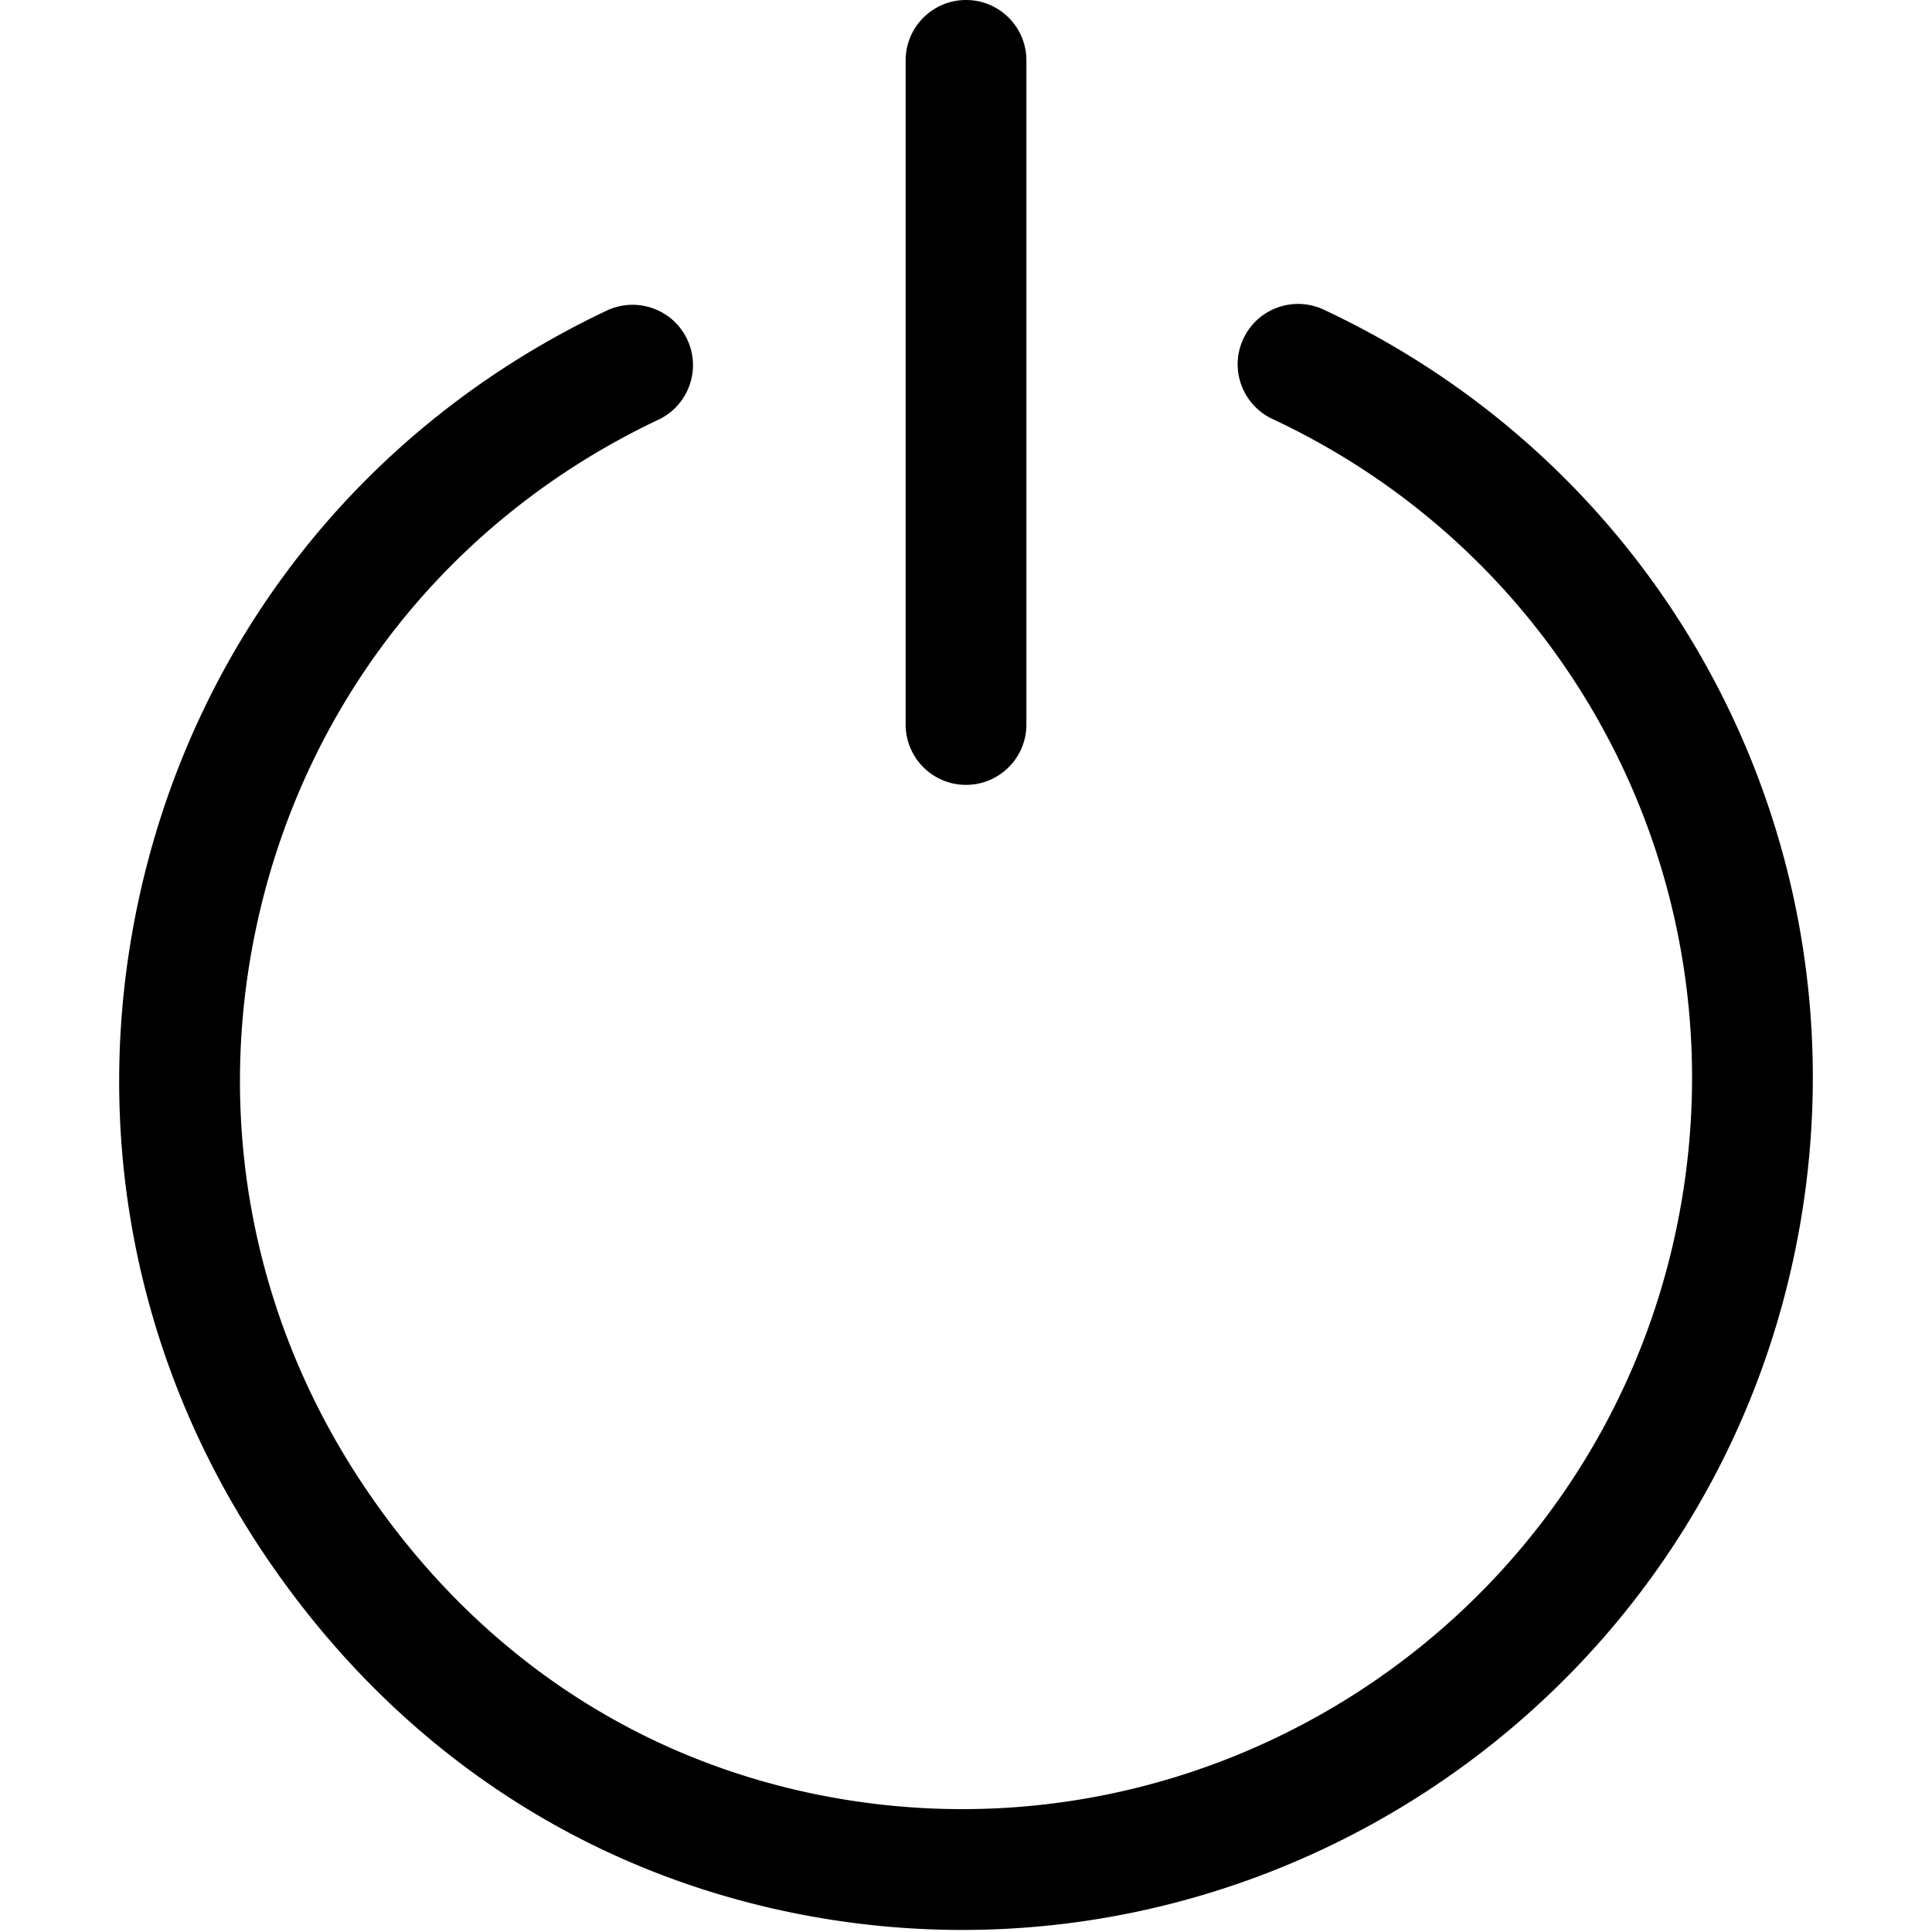 <?xml version="1.0" encoding="utf-8"?>
<!-- Generator: www.svgicons.com -->
<svg xmlns="http://www.w3.org/2000/svg" width="800" height="800" viewBox="0 0 1024 1024">
<path fill="currentColor" d="M701.552 164.096c-16-7.456-35.025-.59-42.53 15.425c-7.519 16-.591 35.04 15.409 42.544c162.336 76 250.496 251.952 214.353 427.872c-42.912 208.88-247.664 343.808-456.56 301.023c-101.168-20.785-184.208-79.712-241.056-165.936c-56.864-86.256-76.736-189.504-55.952-290.672c24.704-120.224 102.624-219.328 213.76-271.904c15.968-7.552 22.8-26.624 15.231-42.609c-7.552-15.952-26.592-22.736-42.592-15.232C192.111 225.87 101.327 341.342 72.527 481.47c-24.223 117.936-1.07 238.256 65.185 338.784c66.272 100.48 163.696 169.169 281.632 193.409a450.431 450.431 0 0 0 90.751 9.248c209.456 0 397.648-147.12 441.376-360.112c42.112-205.008-60.655-410.096-249.919-498.704zM512.015 416.001c17.664 0 32-14.336 32-32v-352c0-17.664-14.336-32-32-32s-32 14.336-32 32v352c0 17.664 14.336 32 32 32"/>
</svg>